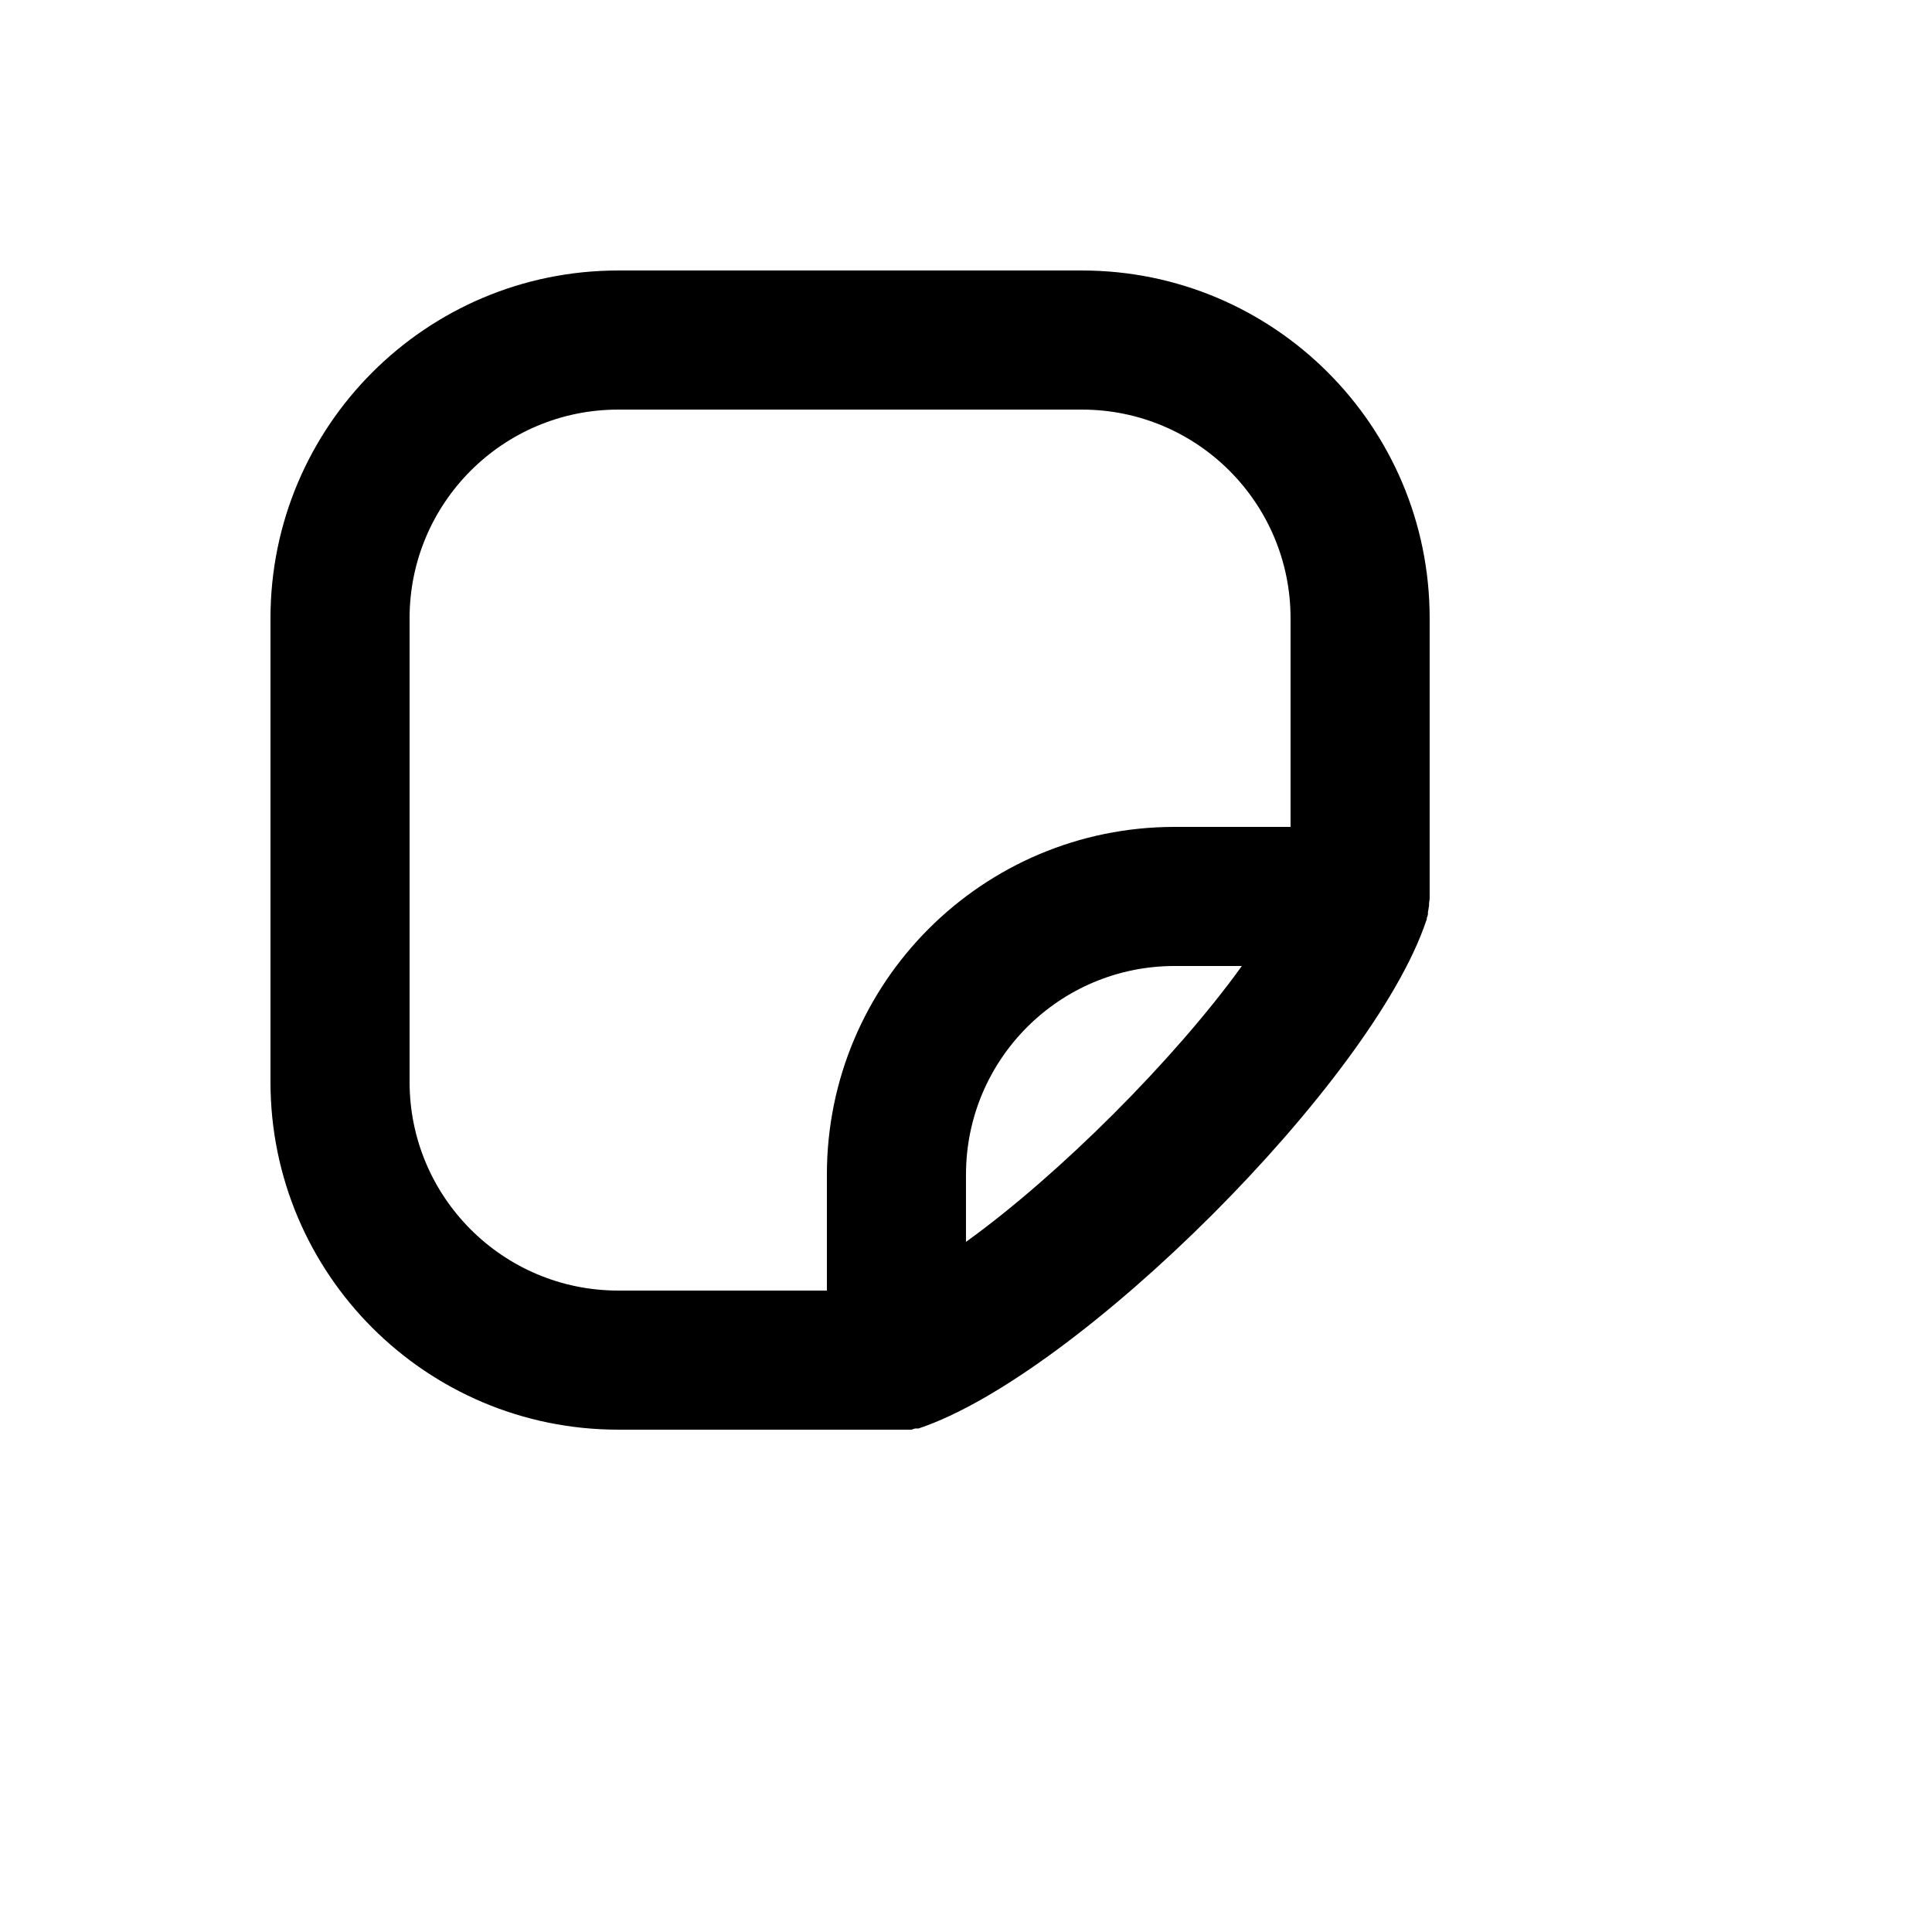 <svg xmlns="http://www.w3.org/2000/svg" version="1.1" xmlns:xlink="http://www.w3.org/1999/xlink" width="100%" height="100%" id="svgWorkerArea" viewBox="-25 -25 625 625" xmlns:idraw="https://idraw.muisca.co" style="background: white;"><defs id="defsdoc"><pattern id="patternBool" x="0" y="0" width="10" height="10" patternUnits="userSpaceOnUse" patternTransform="rotate(35)"><circle cx="5" cy="5" r="4" style="stroke: none;fill: #ff000070;"></circle></pattern></defs><g id="fileImp-835703413" class="cosito"><path id="pathImp-710454889" class="grouped" d="M436.93 270.062C436.974 269.746 437.036 269.433 437.118 269.125 437.118 268.75 437.305 268.187 437.305 267.812 437.305 267.812 437.305 267.062 437.305 267.062 437.46 266.386 437.523 265.693 437.493 265 437.493 265 437.493 175.002 437.493 175.001 437.493 112.871 387.126 62.504 324.995 62.504 324.995 62.504 174.998 62.504 174.998 62.504 112.867 62.504 62.5 112.871 62.5 175.001 62.5 175.002 62.5 324.998 62.5 324.998 62.5 387.129 112.867 437.496 174.998 437.496 174.998 437.496 269.871 437.496 269.871 437.496 269.871 437.496 270.996 437.121 270.996 437.121 270.996 437.121 272.121 437.121 272.121 437.121 323.87 419.872 419.118 324.624 436.368 272.875 436.368 272.875 436.368 272.875 436.368 272.875 436.546 272.597 436.613 272.262 436.555 271.937 436.869 271.365 437 270.711 436.93 270.062 436.93 270.062 436.93 270.062 436.93 270.062M107.499 324.998C107.499 324.998 107.499 175.002 107.499 175.001 107.499 137.723 137.719 107.503 174.998 107.503 174.998 107.503 324.995 107.503 324.995 107.503 362.273 107.503 392.493 137.723 392.493 175.001 392.493 175.002 392.493 242.5 392.493 242.5 392.493 242.5 354.994 242.5 354.994 242.5 292.863 242.5 242.496 292.867 242.496 354.998 242.496 354.998 242.496 392.497 242.496 392.497 242.496 392.497 174.998 392.497 174.998 392.497 137.719 392.497 107.499 362.277 107.499 324.998 107.499 324.998 107.499 324.998 107.499 324.998M287.495 376.748C287.495 376.748 287.495 354.998 287.495 354.998 287.495 317.72 317.716 287.499 354.994 287.499 354.994 287.499 376.744 287.499 376.744 287.499 354.994 317.686 317.682 354.998 287.495 376.748 287.495 376.748 287.495 376.748 287.495 376.748"></path></g></svg>